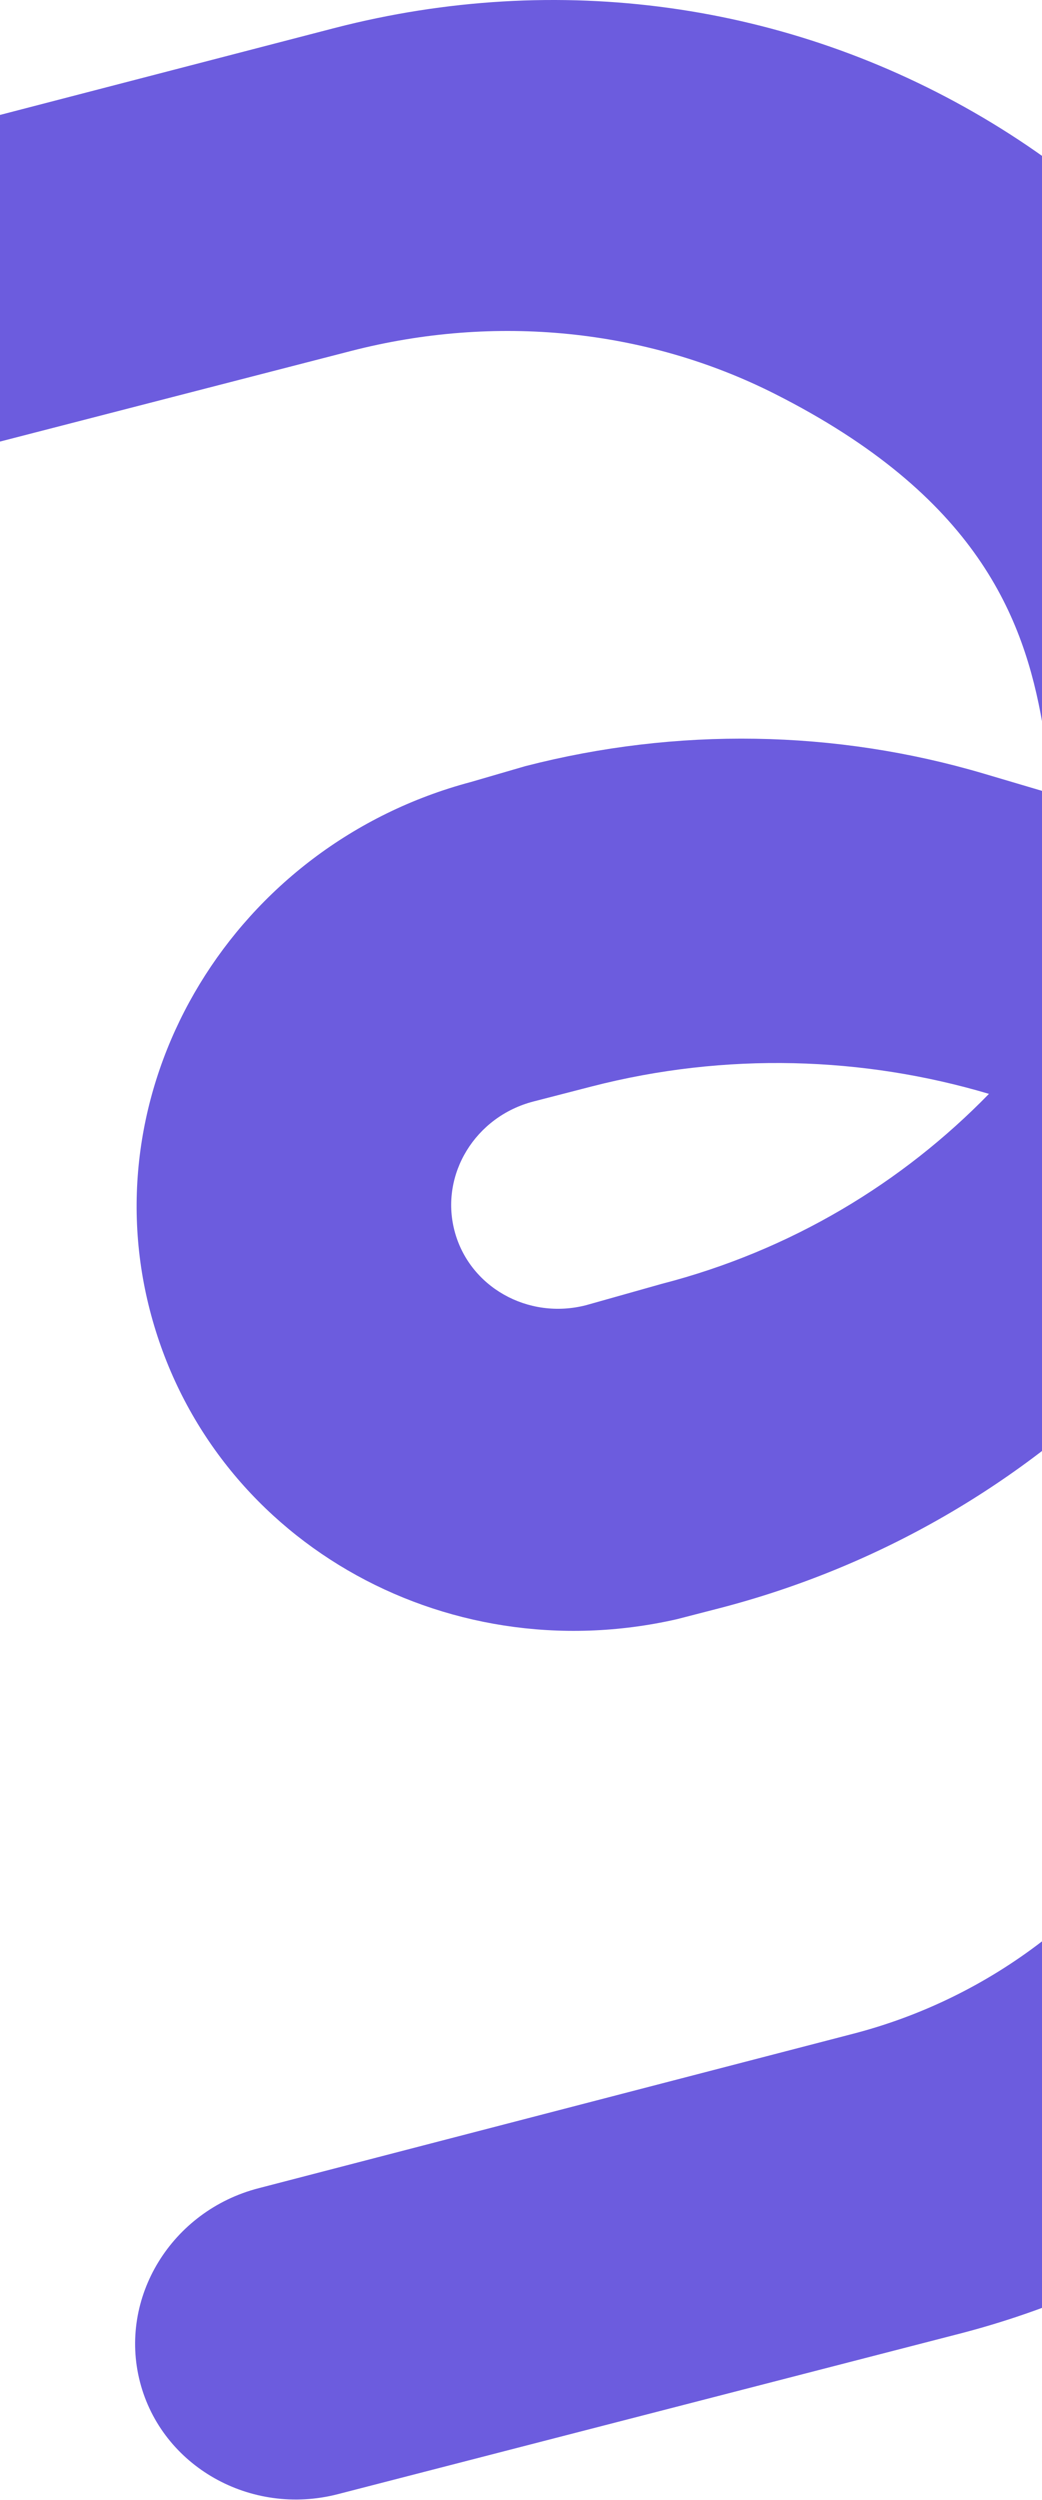 <svg width="1440" height="3455" viewBox="0 0 1440 3455" fill="none" xmlns="http://www.w3.org/2000/svg">
<path d="M-355.616 251.078C-476.041 282.298 -549.548 402.418 -519.499 518.845C-489.45 635.271 -366.825 704.91 -246.232 673.786L485 485.061C684.867 433.477 892.702 454.484 1070.29 544.071C1350.56 685.549 1414.97 853.882 1440.53 999.633L1457.93 1098.23L1359.54 1069.1C1154.22 1008.31 935.103 1004.79 725.949 1058.77L650.644 1080.7C324.631 1167.48 125.593 1494.82 207.043 1810.41C288.493 2126 611.974 2311.41 935.457 2237.63L992.928 2222.8C1212.58 2166.11 1412.38 2050.86 1570.49 1889.75L1641.41 1817.47L1674.74 1910.44C1740.68 2094.75 1724.29 2291.56 1628.28 2464.66C1533.89 2635.13 1369.78 2761.29 1178.26 2810.72L357.321 3023.99C236.896 3055.21 163.389 3175.33 193.438 3291.75C223.487 3408.18 346.28 3477.91 466.874 3446.79L1325.56 3225.17C1754.23 3114.53 2077.55 2776.48 2149.27 2364.06C2212.57 2000.29 2119.43 1657.75 1887.03 1399.71L1866.31 1376.76L1873.46 1346.61C1910.92 1188.61 1912.72 1030.39 1878.96 876.209C1813.08 576.445 1628.41 322.047 1358.75 162.707C1088.91 3.271 770.74 -40.874 462.797 38.604L-355.583 251.208L-355.616 251.078ZM817.526 1501.47C1002.99 1453.61 1193.44 1460.09 1366.68 1511.67C1247.31 1634.33 1093.48 1728.01 914.206 1774.28L809.964 1803.68C729.479 1824.45 648.087 1778.3 628.01 1700.51C607.932 1622.72 656.959 1542.91 737.31 1522.18L817.526 1501.47Z" fill="#6C5CDE"/>
</svg>
